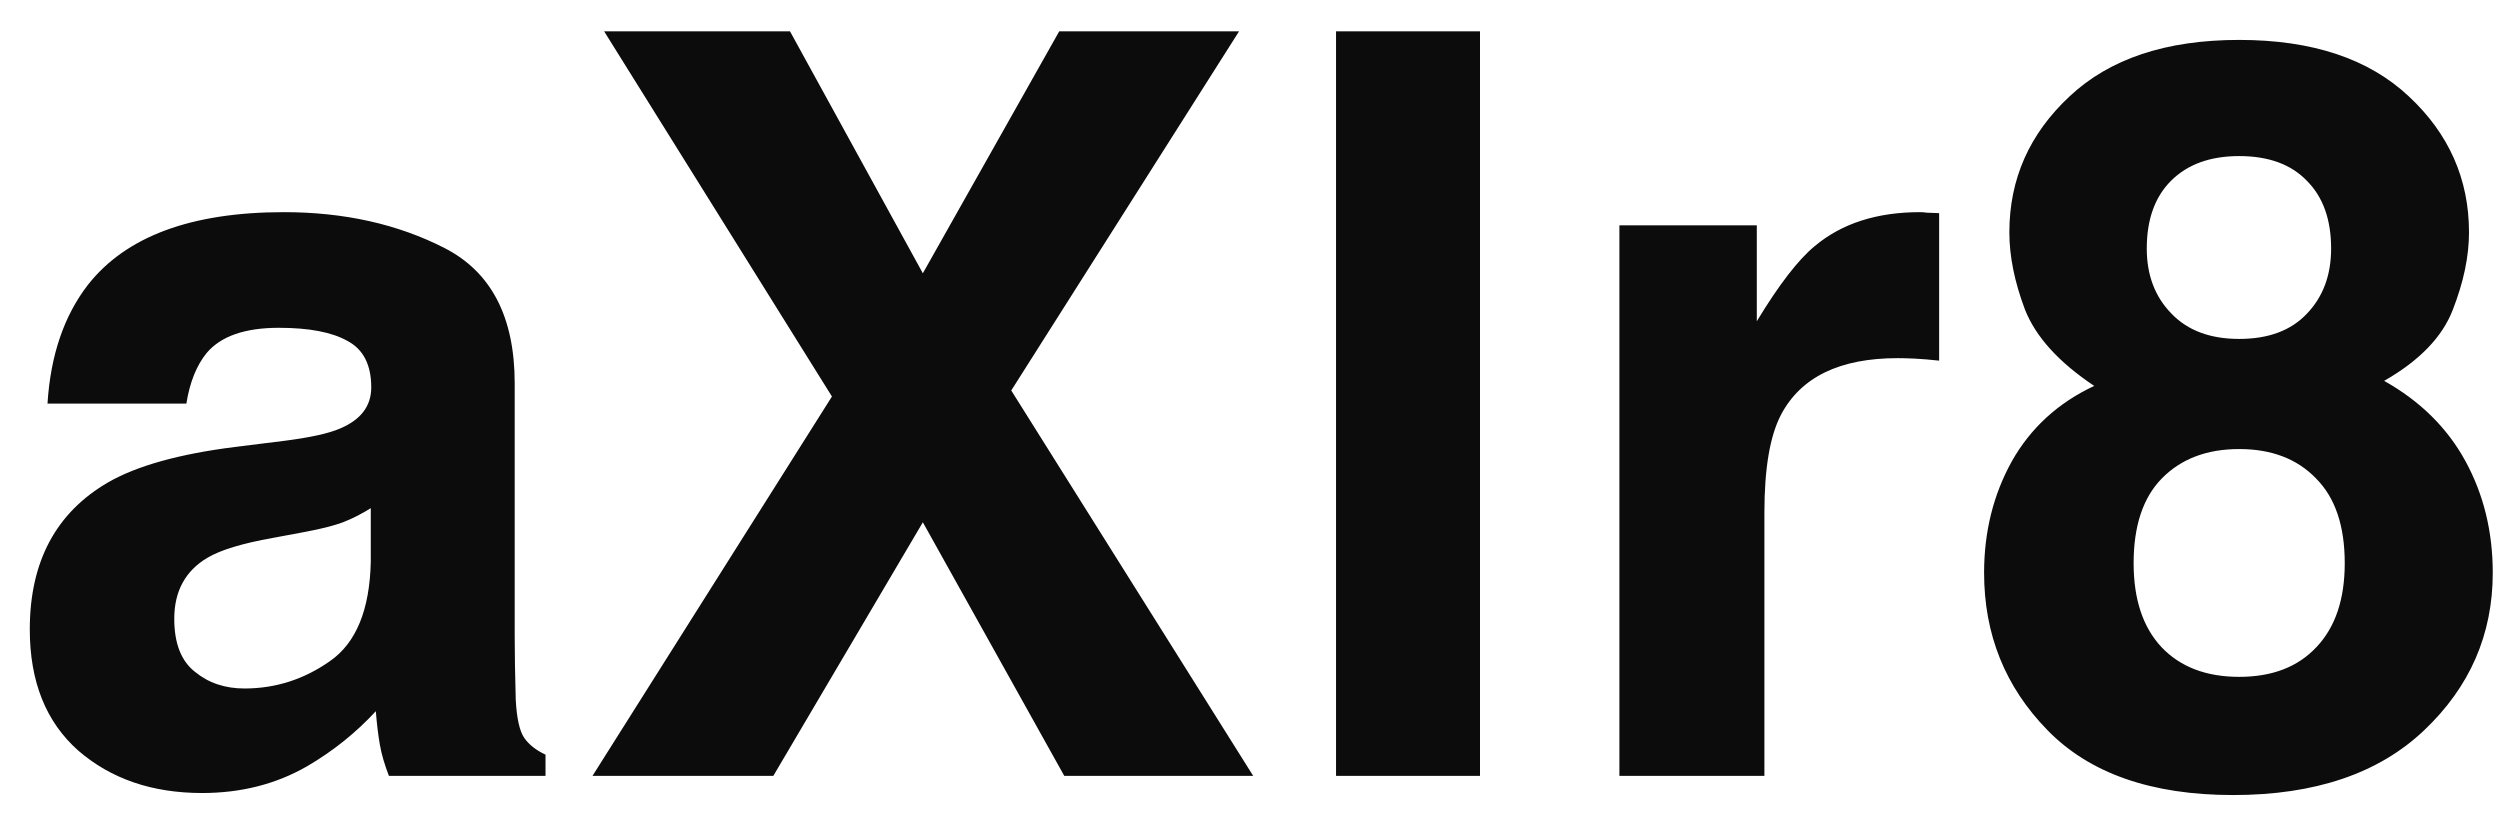 <svg width="58" height="19" viewBox="0 0 58 19" fill="none" xmlns="http://www.w3.org/2000/svg">
<path d="M2.039 6.609C2.922 5.484 4.438 4.922 6.586 4.922C7.984 4.922 9.227 5.199 10.312 5.754C11.398 6.309 11.941 7.355 11.941 8.895V14.754C11.941 15.16 11.949 15.652 11.965 16.23C11.988 16.668 12.055 16.965 12.164 17.121C12.273 17.277 12.438 17.406 12.656 17.508V18H9.023C8.922 17.742 8.852 17.5 8.812 17.273C8.773 17.047 8.742 16.789 8.719 16.5C8.258 17 7.727 17.426 7.125 17.777C6.406 18.191 5.594 18.398 4.688 18.398C3.531 18.398 2.574 18.07 1.816 17.414C1.066 16.75 0.691 15.812 0.691 14.602C0.691 13.031 1.297 11.895 2.508 11.191C3.172 10.809 4.148 10.535 5.438 10.371L6.574 10.23C7.191 10.152 7.633 10.055 7.898 9.938C8.375 9.734 8.613 9.418 8.613 8.988C8.613 8.465 8.43 8.105 8.062 7.91C7.703 7.707 7.172 7.605 6.469 7.605C5.68 7.605 5.121 7.801 4.793 8.191C4.559 8.48 4.402 8.871 4.324 9.363H1.102C1.172 8.246 1.484 7.328 2.039 6.609ZM4.523 15.586C4.836 15.844 5.219 15.973 5.672 15.973C6.391 15.973 7.051 15.762 7.652 15.34C8.262 14.918 8.578 14.148 8.602 13.031V11.789C8.391 11.922 8.176 12.031 7.957 12.117C7.746 12.195 7.453 12.27 7.078 12.34L6.328 12.48C5.625 12.605 5.121 12.758 4.816 12.938C4.301 13.242 4.043 13.715 4.043 14.355C4.043 14.926 4.203 15.336 4.523 15.586ZM29.074 18H24.691L21.41 12.117L17.941 18H13.746L19.301 9.199L14.016 0.727H18.328L21.41 6.34L24.574 0.727H28.746L23.461 9.059L29.074 18ZM30.996 0.727H34.336V18H30.996V0.727ZM44.027 8.309C42.684 8.309 41.781 8.746 41.32 9.621C41.062 10.113 40.934 10.871 40.934 11.895V18H37.57V5.227H40.758V7.453C41.273 6.602 41.723 6.02 42.105 5.707C42.73 5.184 43.543 4.922 44.543 4.922C44.605 4.922 44.656 4.926 44.695 4.934C44.742 4.934 44.84 4.938 44.988 4.945V8.367C44.777 8.344 44.59 8.328 44.426 8.32C44.262 8.312 44.129 8.309 44.027 8.309ZM47.496 16.934C46.52 15.934 46.031 14.719 46.031 13.289C46.031 12.336 46.246 11.473 46.676 10.699C47.113 9.926 47.75 9.344 48.586 8.953C47.766 8.406 47.23 7.816 46.98 7.184C46.738 6.543 46.617 5.945 46.617 5.391C46.617 4.156 47.082 3.105 48.012 2.238C48.941 1.363 50.254 0.926 51.949 0.926C53.645 0.926 54.957 1.363 55.887 2.238C56.816 3.105 57.281 4.156 57.281 5.391C57.281 5.945 57.156 6.543 56.906 7.184C56.664 7.816 56.133 8.367 55.312 8.836C56.148 9.305 56.777 9.926 57.199 10.699C57.621 11.473 57.832 12.336 57.832 13.289C57.832 14.719 57.301 15.938 56.238 16.945C55.184 17.945 53.707 18.445 51.809 18.445C49.91 18.445 48.473 17.941 47.496 16.934ZM49.5 13.066C49.5 13.902 49.715 14.551 50.145 15.012C50.582 15.473 51.184 15.703 51.949 15.703C52.715 15.703 53.312 15.473 53.742 15.012C54.18 14.551 54.398 13.902 54.398 13.066C54.398 12.199 54.176 11.543 53.73 11.098C53.293 10.645 52.699 10.418 51.949 10.418C51.199 10.418 50.602 10.645 50.156 11.098C49.719 11.543 49.5 12.199 49.5 13.066ZM50.379 7.277C50.754 7.668 51.277 7.863 51.949 7.863C52.629 7.863 53.152 7.668 53.52 7.277C53.895 6.887 54.082 6.383 54.082 5.766C54.082 5.094 53.895 4.57 53.52 4.195C53.152 3.812 52.629 3.621 51.949 3.621C51.277 3.621 50.75 3.812 50.367 4.195C49.992 4.57 49.805 5.094 49.805 5.766C49.805 6.383 49.996 6.887 50.379 7.277Z" fill="#0C0C0C"/>
</svg>
